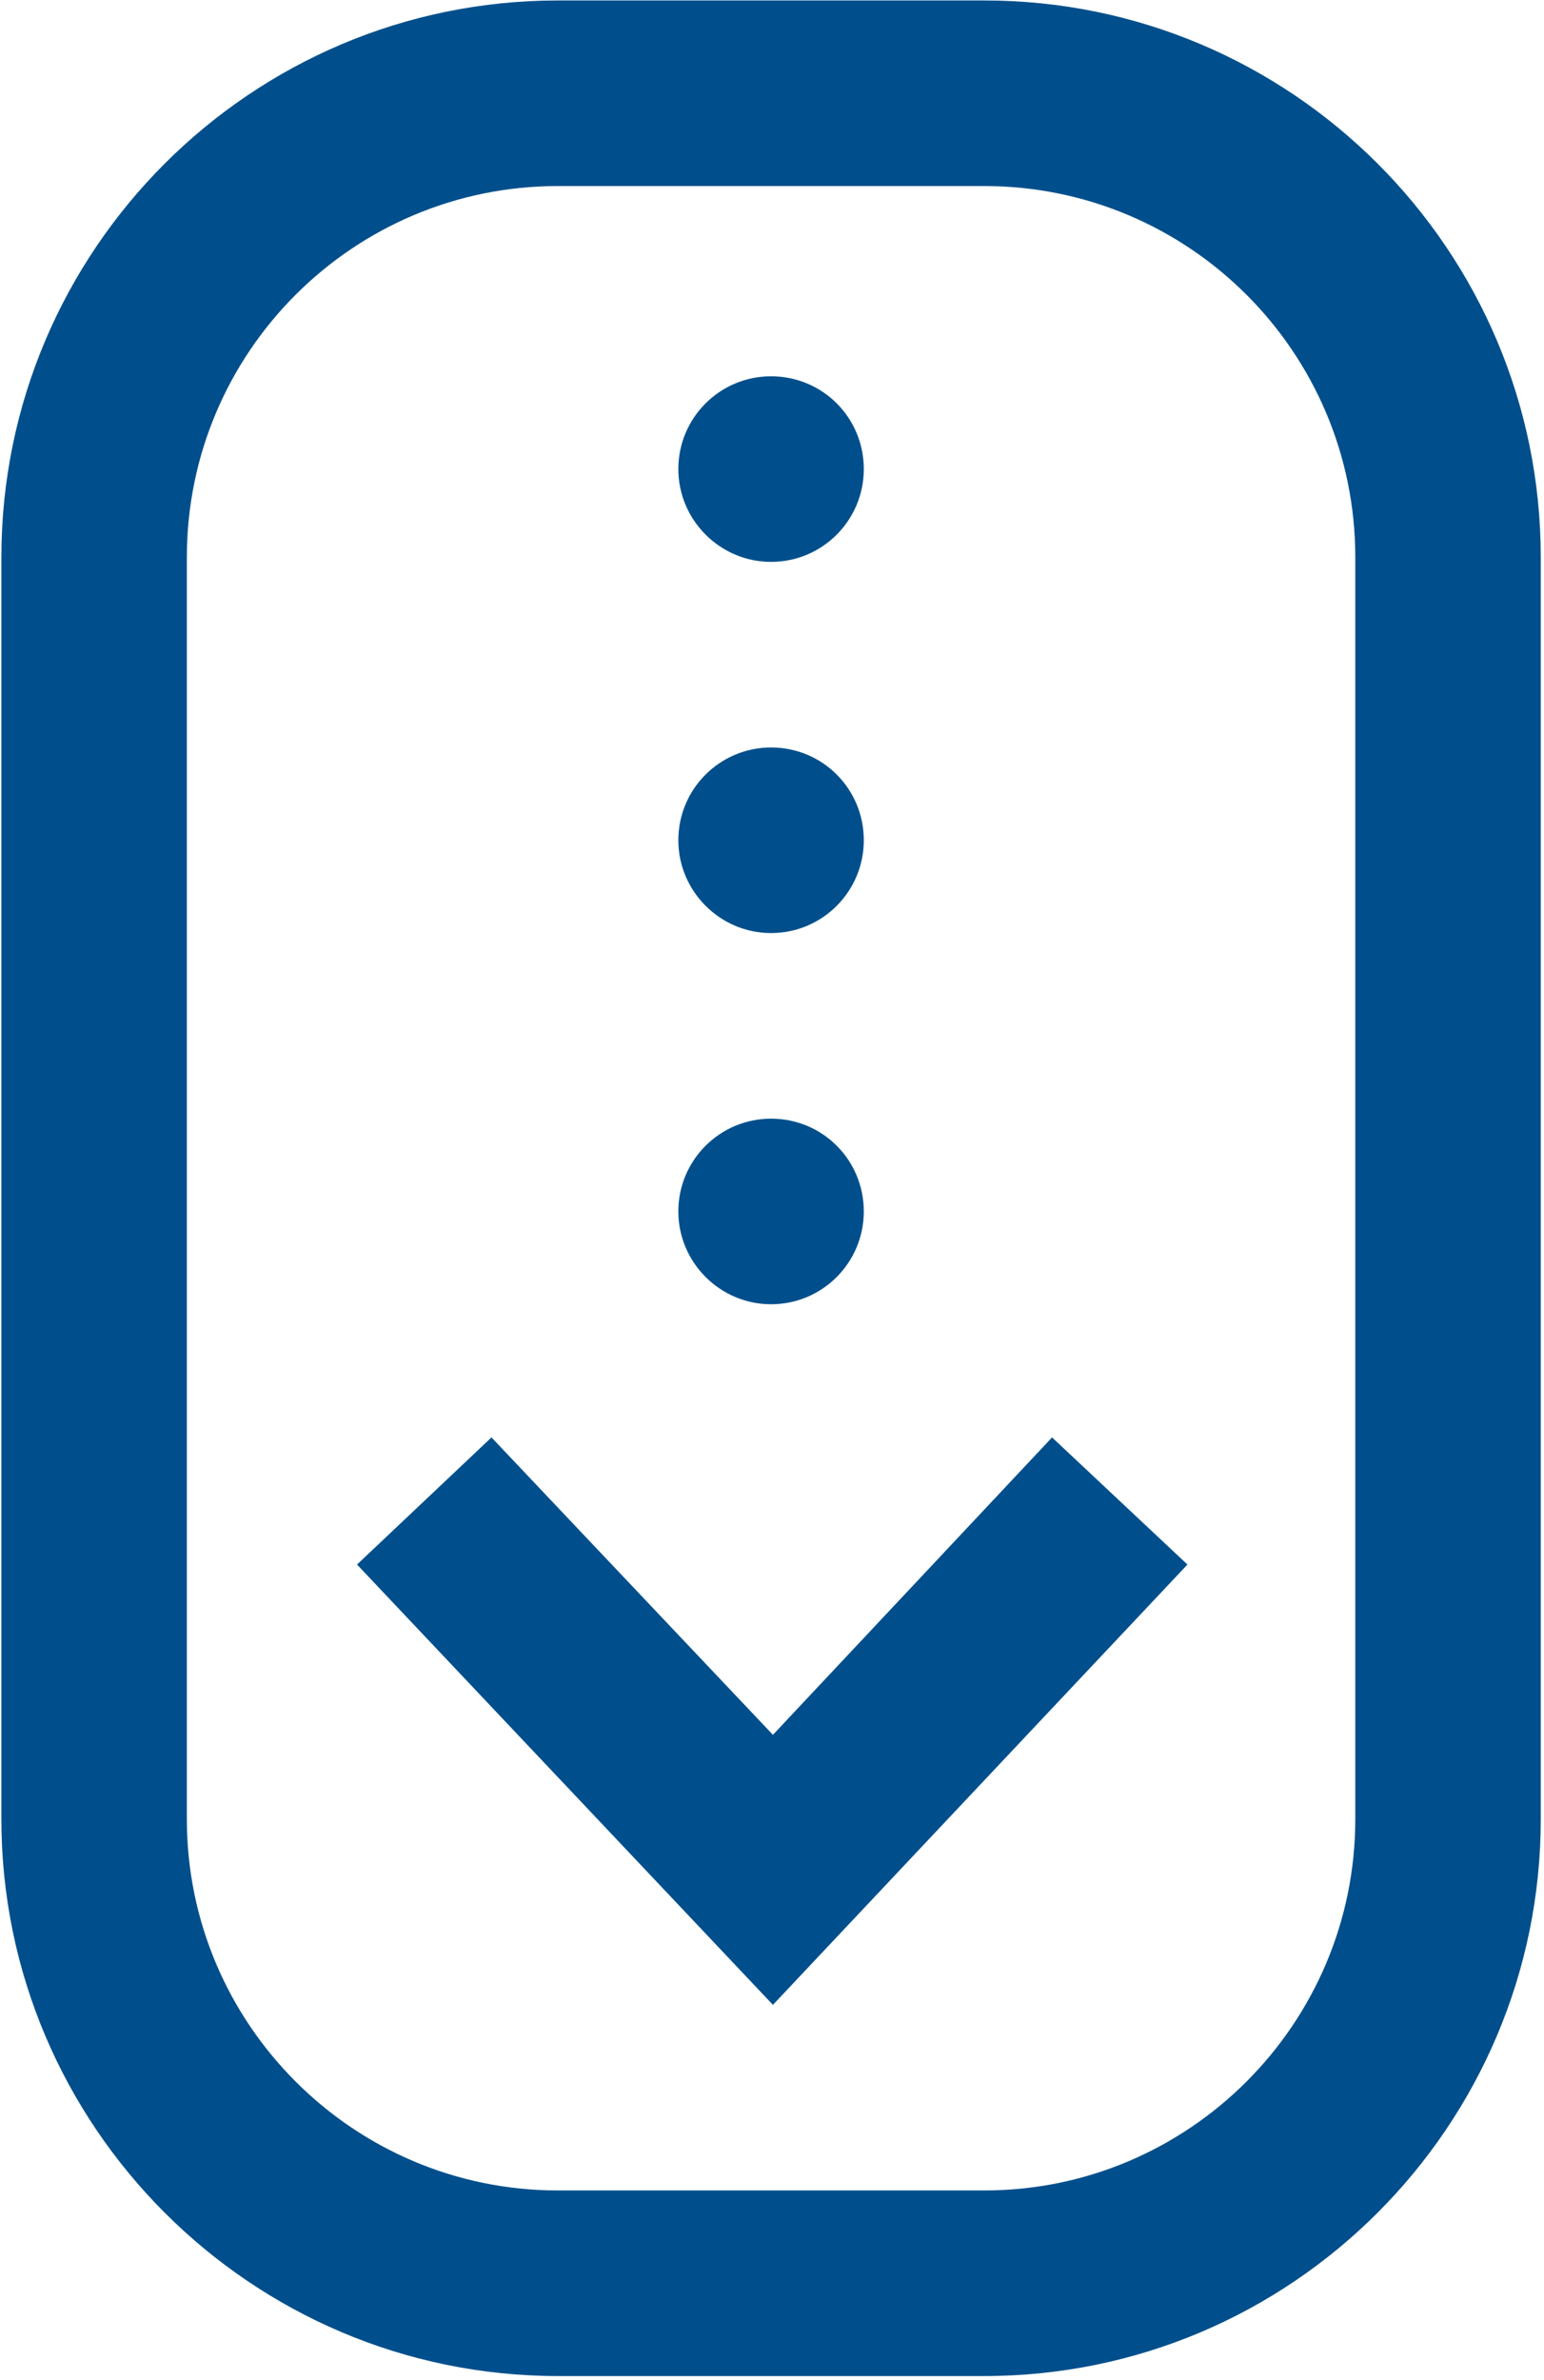 <?xml version="1.0" standalone="no"?>
<svg viewBox="0 0 333 513" style="background-color:#ffffff00" version="1.1" xmlns="http://www.w3.org/2000/svg" xmlns:xlink="http://www.w3.org/1999/xlink" xml:space="preserve" x="0px" y="0px" width="100%" height="100%">
	<g id="Capa%201">
		<g>
			<path d="M 166.7 432.1 L 77 337.2 L 106 309.8 L 166.7 373.9 L 226.9 309.8 L 256.1 337.2 L 166.7 432.1 Z" fill="#004f8c"/>
			<path d="M 212.3 40.1 C 256.4 40.1 292.3 75.9 292.3 120.1 L 292.3 392.1 C 292.3 436.2 256.4 472.1 212.3 472.1 L 120.3 472.1 C 76.2 472.1 40.3 436.2 40.3 392.1 L 40.3 120.1 C 40.3 75.9 76.2 40.1 120.3 40.1 L 212.3 40.1 ZM 332.3 392.1 L 332.3 120.1 C 332.3 53.9 278.5 0.1 212.3 0.1 L 120.3 0.1 C 54.2 0.1 0.3 53.9 0.3 120.1 L 0.3 392.1 C 0.3 458.2 54.2 512.1 120.3 512.1 L 212.3 512.1 C 278.5 512.1 332.3 458.2 332.3 392.1 Z" fill="#004f8c"/>
			<path d="M 166.3 81.1 C 155.3 81.1 146.3 90 146.3 101.1 C 146.3 112.1 155.3 121.1 166.3 121.1 C 177.4 121.1 186.3 112.1 186.3 101.1 C 186.3 90 177.4 81.1 166.3 81.1 L 166.3 81.1 Z" fill="#004f8c"/>
			<path d="M 166.3 161.1 C 155.3 161.1 146.3 170 146.3 181.1 C 146.3 192.1 155.3 201.1 166.3 201.1 C 177.4 201.1 186.3 192.1 186.3 181.1 C 186.3 170 177.4 161.1 166.3 161.1 L 166.3 161.1 Z" fill="#004f8c"/>
			<path d="M 166.3 241.1 C 155.3 241.1 146.3 250 146.3 261.1 C 146.3 272.1 155.3 281.1 166.3 281.1 C 177.4 281.1 186.3 272.1 186.3 261.1 C 186.3 250 177.4 241.1 166.3 241.1 L 166.3 241.1 Z" fill="#004f8c"/>
		</g>
		<path d="M 74.3 241.1 " fill="#000000"/>
	</g>
</svg>
